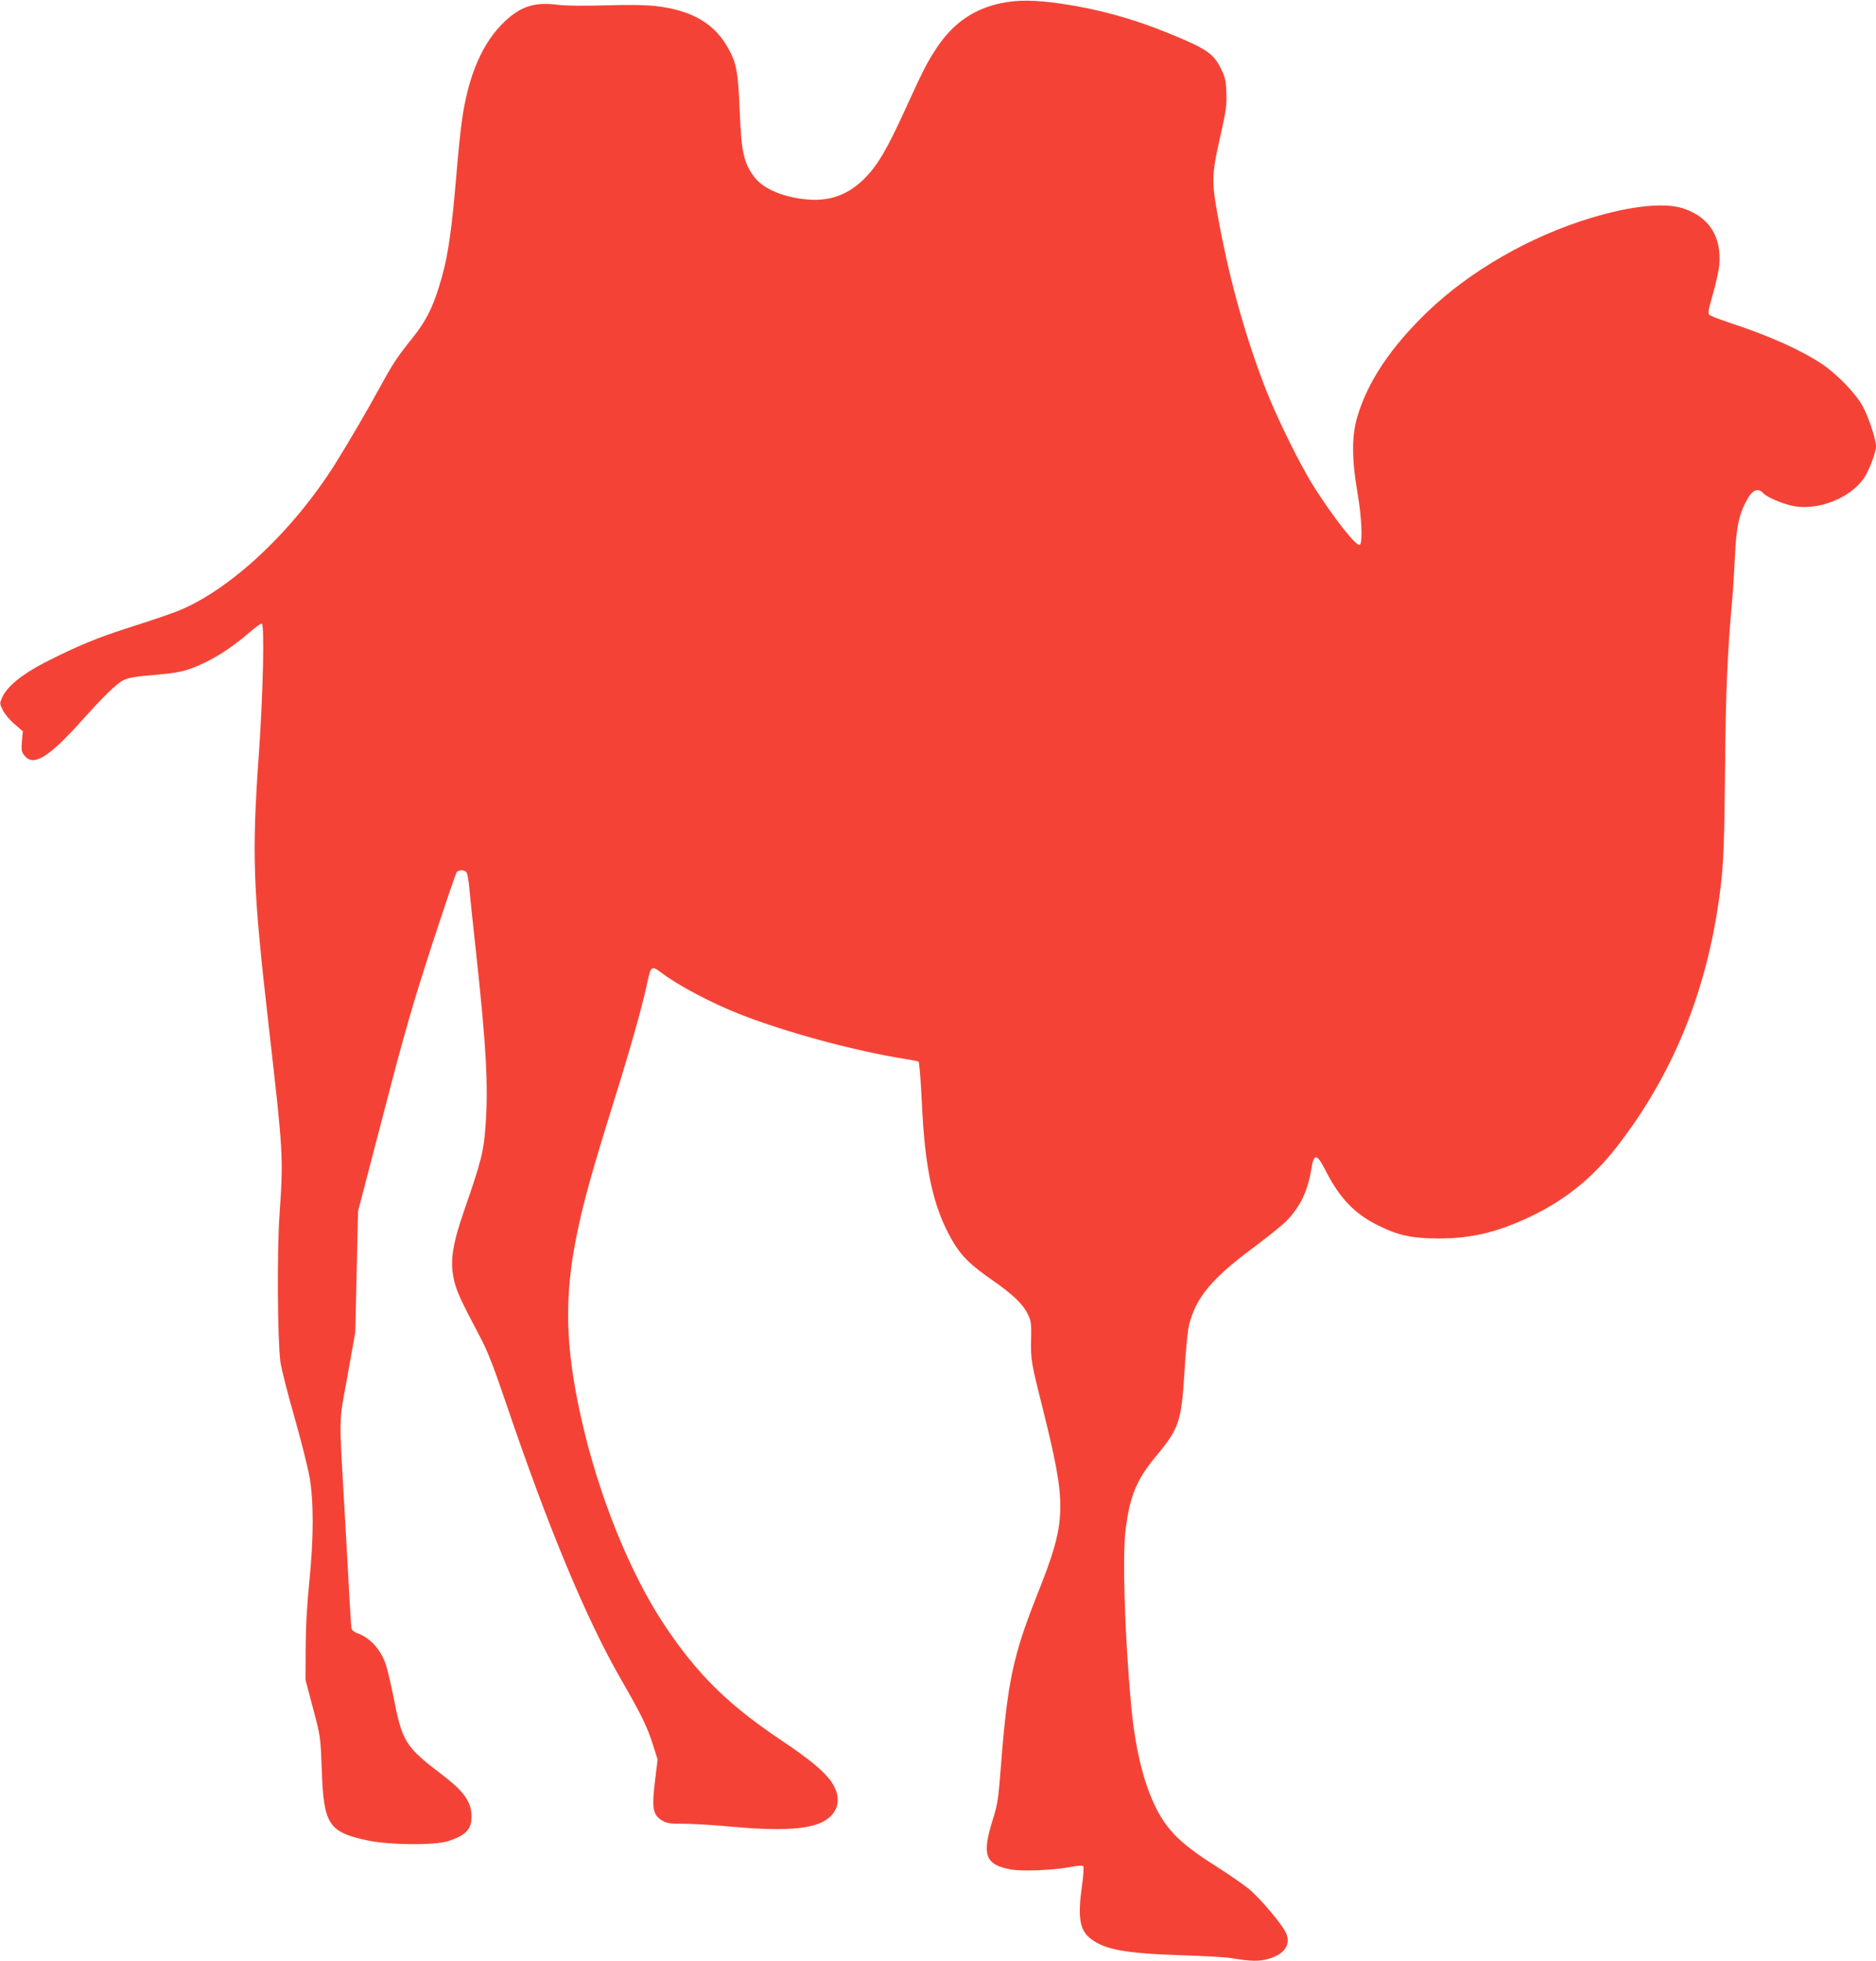 <?xml version="1.0" standalone="no"?>
<!DOCTYPE svg PUBLIC "-//W3C//DTD SVG 20010904//EN"
 "http://www.w3.org/TR/2001/REC-SVG-20010904/DTD/svg10.dtd">
<svg version="1.0" xmlns="http://www.w3.org/2000/svg"
 width="1225pt" height="1280pt" viewBox="0 0 1225 1280"
 preserveAspectRatio="xMidYMid meet">
<g transform="translate(0,1280) scale(0.1,-0.1)"
fill="#f44336" stroke="none">
<path d="M6540 12780 c-180 -37 -317 -131 -424 -293 -64 -97 -89 -147 -210
-412 -115 -251 -174 -351 -256 -435 -111 -114 -239 -159 -398 -140 -149 17
-269 70 -325 143 -71 94 -86 162 -97 437 -10 251 -21 309 -76 407 -89 160
-237 246 -469 273 -68 8 -174 10 -330 5 -148 -4 -261 -3 -316 4 -145 19 -235
-9 -340 -106 -147 -137 -242 -354 -283 -652 -9 -60 -25 -219 -36 -353 -34
-402 -58 -555 -116 -738 -43 -136 -86 -220 -170 -325 -103 -129 -127 -165
-209 -315 -89 -163 -222 -390 -298 -510 -276 -438 -682 -818 -1021 -956 -45
-18 -181 -65 -302 -103 -227 -72 -358 -126 -577 -238 -143 -74 -241 -154 -272
-223 -18 -40 -18 -42 3 -84 11 -24 45 -65 76 -91 l55 -48 -6 -66 c-5 -58 -2
-69 17 -93 57 -72 156 -13 363 217 156 174 239 254 284 276 33 16 80 24 201
34 120 10 174 19 231 39 129 45 262 127 393 241 35 30 69 55 77 55 19 0 9
-450 -18 -840 -48 -674 -40 -881 64 -1790 95 -832 96 -849 70 -1230 -17 -244
-13 -815 6 -960 6 -41 46 -201 90 -354 44 -154 89 -332 100 -395 28 -161 28
-399 -2 -691 -15 -150 -23 -294 -23 -430 l-1 -205 49 -185 c49 -184 49 -186
57 -400 12 -359 44 -407 299 -462 142 -30 433 -33 524 -5 124 39 162 83 154
182 -7 85 -58 151 -195 255 -236 179 -256 211 -314 506 -17 85 -39 179 -49
209 -35 101 -103 176 -188 206 -20 7 -34 19 -37 32 -2 12 -9 114 -15 227 -6
113 -19 356 -30 540 -37 650 -39 556 19 880 l51 285 9 395 9 395 166 636 c138
533 190 711 316 1100 83 255 156 469 162 476 15 19 56 16 66 -4 5 -10 12 -52
16 -93 3 -41 24 -239 46 -440 65 -598 79 -854 61 -1111 -12 -173 -27 -234
-140 -559 -77 -224 -93 -329 -68 -447 16 -77 45 -139 174 -383 47 -88 87 -192
173 -445 271 -797 517 -1389 743 -1782 141 -245 174 -314 214 -441 l27 -86
-17 -140 c-23 -185 -14 -226 57 -264 23 -12 56 -16 126 -15 52 1 194 -8 315
-19 377 -34 563 -15 648 67 61 59 63 143 5 227 -48 68 -142 146 -318 264 -353
235 -557 436 -770 756 -227 340 -432 849 -544 1348 -105 467 -113 794 -30
1200 46 223 97 407 249 893 103 330 182 610 210 747 24 114 30 119 86 77 113
-87 334 -204 529 -280 297 -116 746 -237 1067 -288 46 -7 87 -15 91 -18 5 -3
14 -118 21 -256 20 -452 75 -699 203 -918 54 -93 117 -155 256 -251 133 -92
201 -156 233 -223 22 -43 24 -59 22 -163 -3 -133 0 -151 74 -445 162 -652 160
-735 -35 -1225 -159 -402 -194 -567 -238 -1140 -15 -191 -20 -227 -51 -325
-73 -231 -51 -294 115 -326 78 -14 279 -6 392 16 42 8 78 11 83 6 5 -5 2 -58
-7 -122 -30 -214 -17 -297 57 -353 92 -71 226 -95 587 -107 151 -5 300 -13
330 -19 123 -21 183 -23 243 -5 107 31 149 96 113 172 -28 59 -170 226 -242
285 -38 31 -127 92 -197 137 -223 140 -311 221 -386 349 -93 162 -157 408
-185 712 -41 443 -58 975 -36 1145 27 221 72 328 198 480 153 185 166 224 187
560 8 135 21 266 30 300 46 178 147 299 411 496 94 70 194 150 223 179 92 95
139 192 164 341 17 105 36 102 96 -17 89 -174 187 -276 336 -350 139 -69 222
-86 400 -87 215 0 385 41 601 144 223 106 404 252 559 451 375 481 599 1038
679 1688 21 169 26 304 31 830 3 438 16 726 45 1045 6 61 14 193 19 295 9 202
29 286 88 384 31 51 66 61 97 27 25 -27 127 -70 197 -84 161 -30 366 50 458
179 34 47 81 171 81 213 0 43 -50 193 -87 260 -47 85 -168 210 -267 276 -144
95 -347 185 -606 270 -63 21 -121 43 -128 50 -11 10 -7 34 23 136 20 68 39
156 42 194 14 184 -69 311 -240 366 -120 38 -336 16 -597 -63 -396 -119 -792
-346 -1071 -615 -238 -230 -387 -452 -455 -680 -38 -123 -38 -279 -1 -493 29
-164 36 -333 16 -346 -22 -13 -172 178 -302 383 -87 138 -240 448 -310 628
-129 331 -229 685 -301 1060 -58 305 -58 326 5 608 36 158 40 194 37 273 -3
78 -8 101 -36 157 -48 97 -94 129 -334 227 -234 97 -468 161 -708 196 -173 25
-280 26 -390 4z"/>
</g>
</svg>
